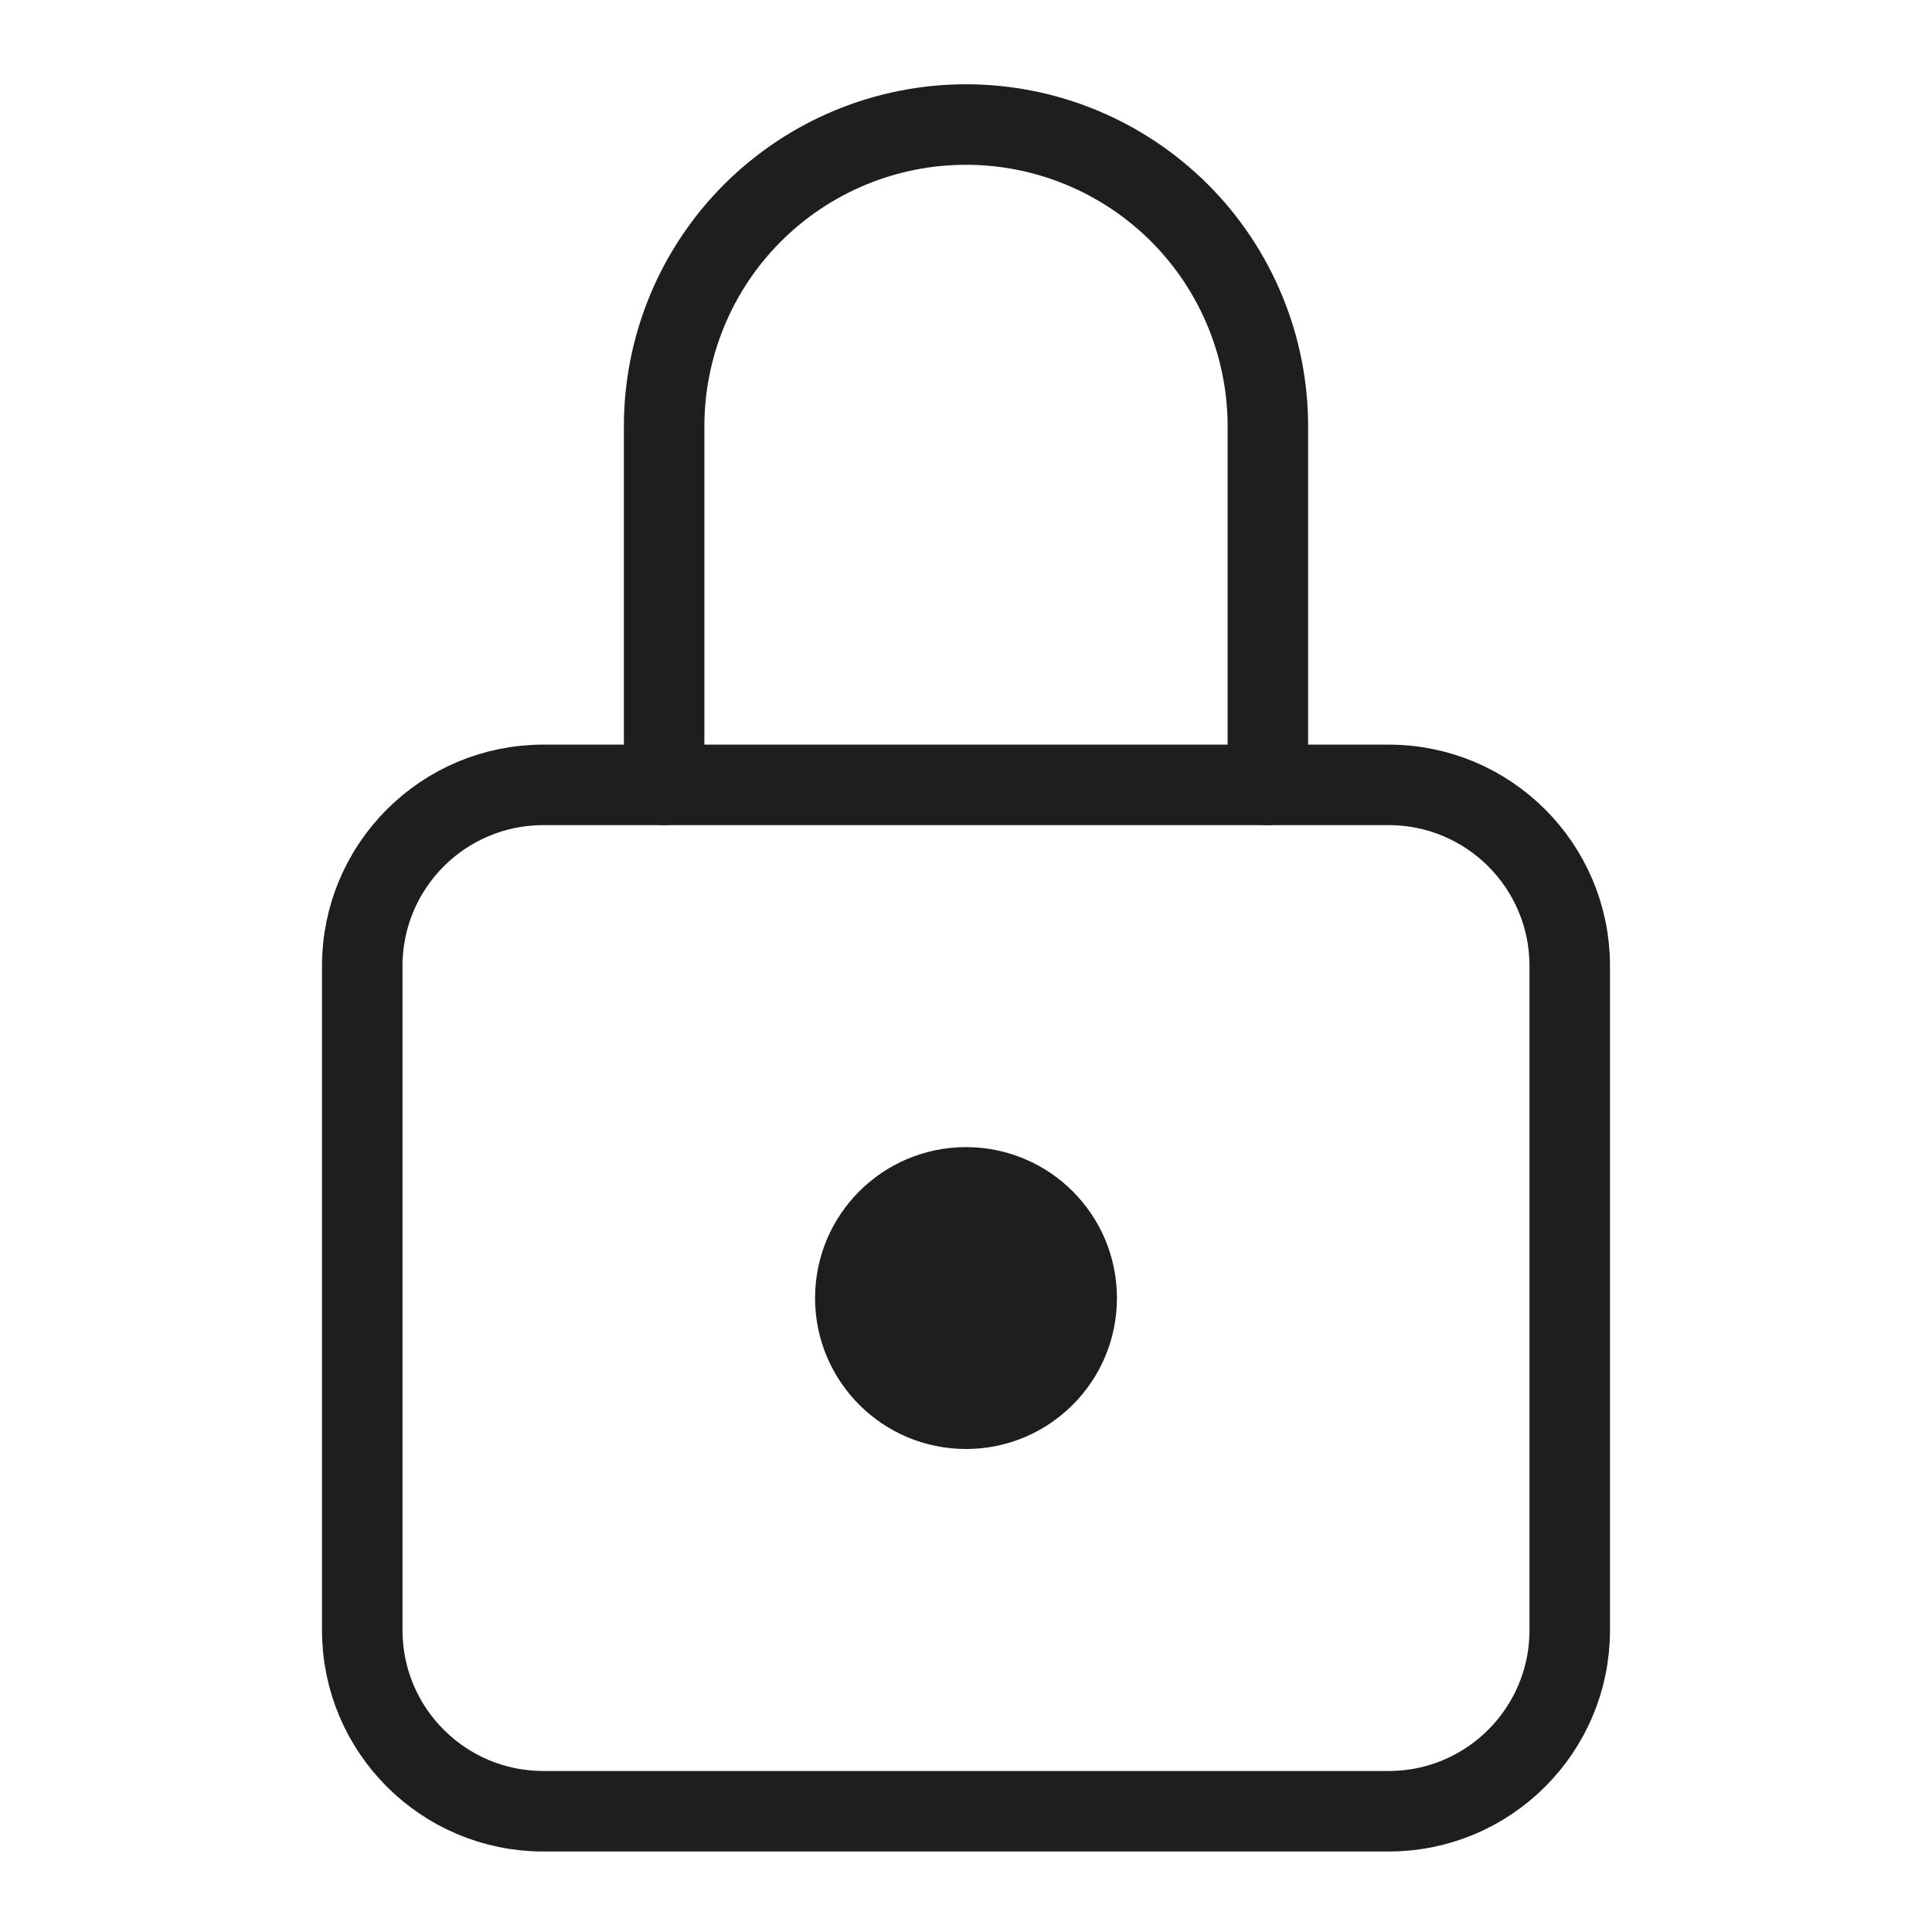 <svg width="24" height="24" viewBox="0 0 24 24" fill="none" xmlns="http://www.w3.org/2000/svg">
<path d="M15.75 9.75V5.297C15.75 4.302 15.355 3.348 14.652 2.645C13.948 1.942 12.995 1.547 12 1.547C11.005 1.547 10.052 1.942 9.348 2.645C8.645 3.348 8.25 4.302 8.25 5.297V9.75" stroke="#1E1E1E" stroke-linecap="round" stroke-linejoin="round"/>
<path d="M17.25 9.75H6.75C5.507 9.75 4.5 10.757 4.5 12V20.25C4.5 21.493 5.507 22.5 6.75 22.5H17.25C18.493 22.5 19.5 21.493 19.5 20.25V12C19.5 10.757 18.493 9.75 17.25 9.75Z" stroke="#1E1E1E" stroke-linecap="round" stroke-linejoin="round"/>
<circle cx="12" cy="16.125" r="1.875" fill="#1E1E1E"/>
</svg>
